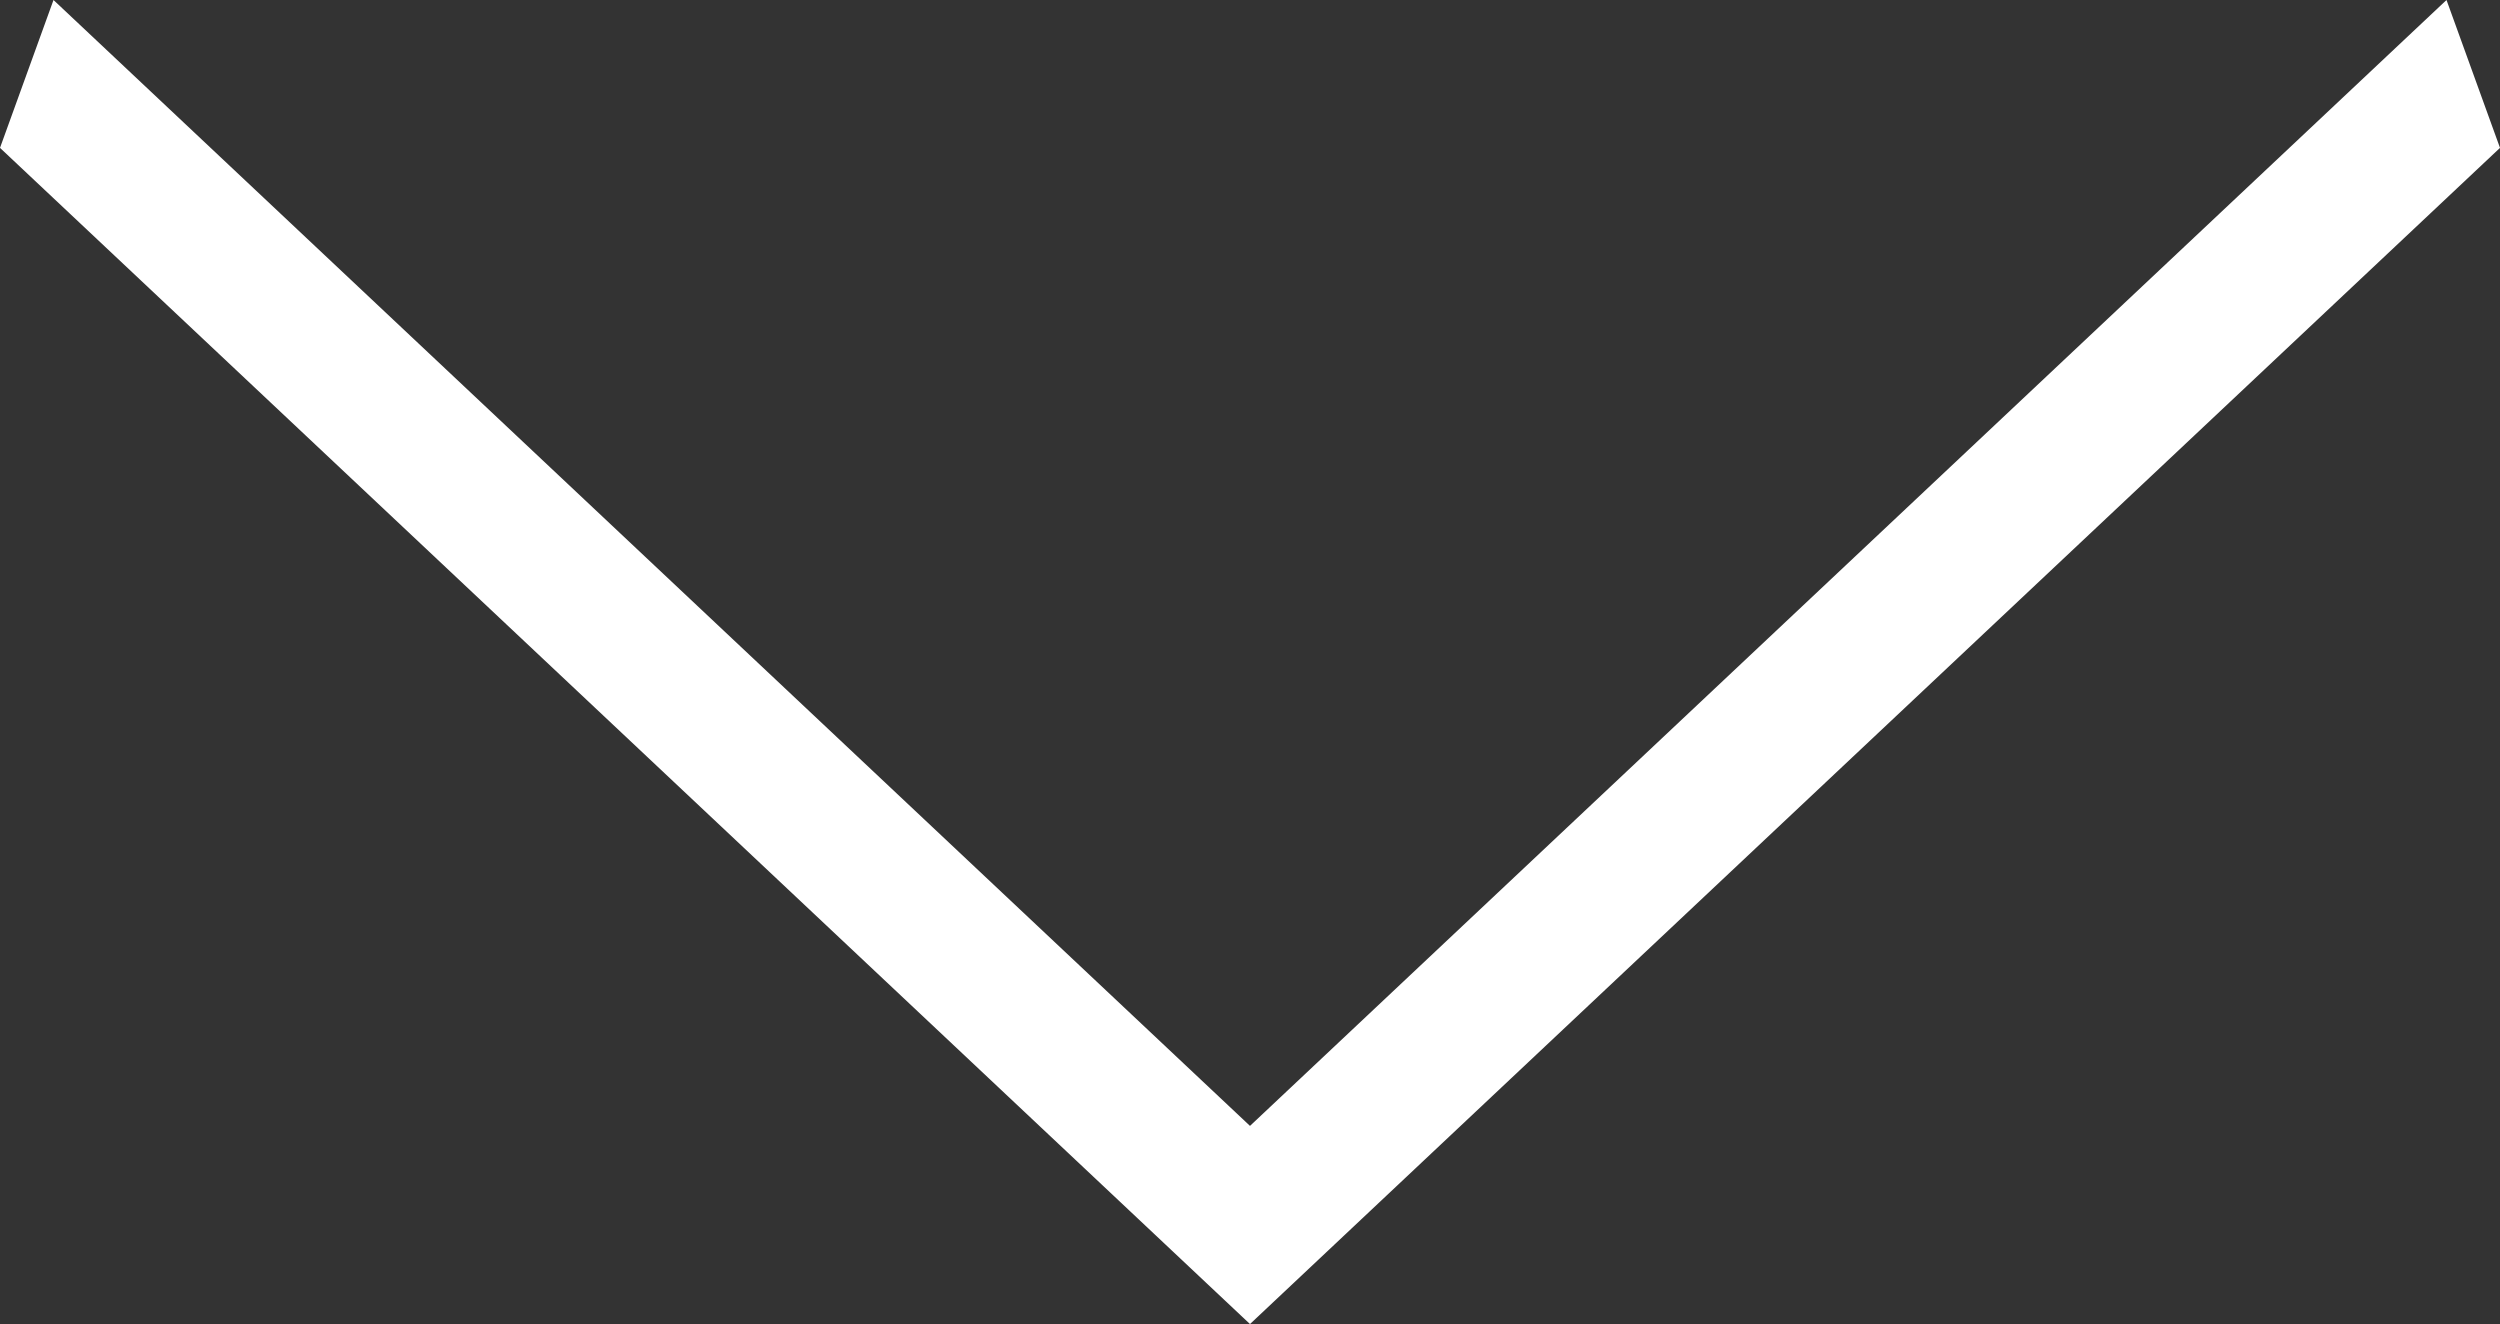 <!-- Generator: Adobe Illustrator 17.0.0, SVG Export Plug-In  -->
<svg version="1.1"
	 xmlns="http://www.w3.org/2000/svg" xmlns:xlink="http://www.w3.org/1999/xlink" xmlns:a="http://ns.adobe.com/AdobeSVGViewerExtensions/3.0/"
	 x="0px" y="0px" width="81.171px" height="42.99px" viewBox="0 0 81.171 42.99" enable-background="new 0 0 81.171 42.99"
	 xml:space="preserve">
<rect x="0" y="0" width="81.171" height="42.99" fill="#333333" stroke="none"/>
<defs>
</defs>
<polygon fill="#FFFFFF" points="79.434,0 40.585,36.556 1.737,0 0,4.801 40.585,42.99 81.171,4.801 "/>
</svg>